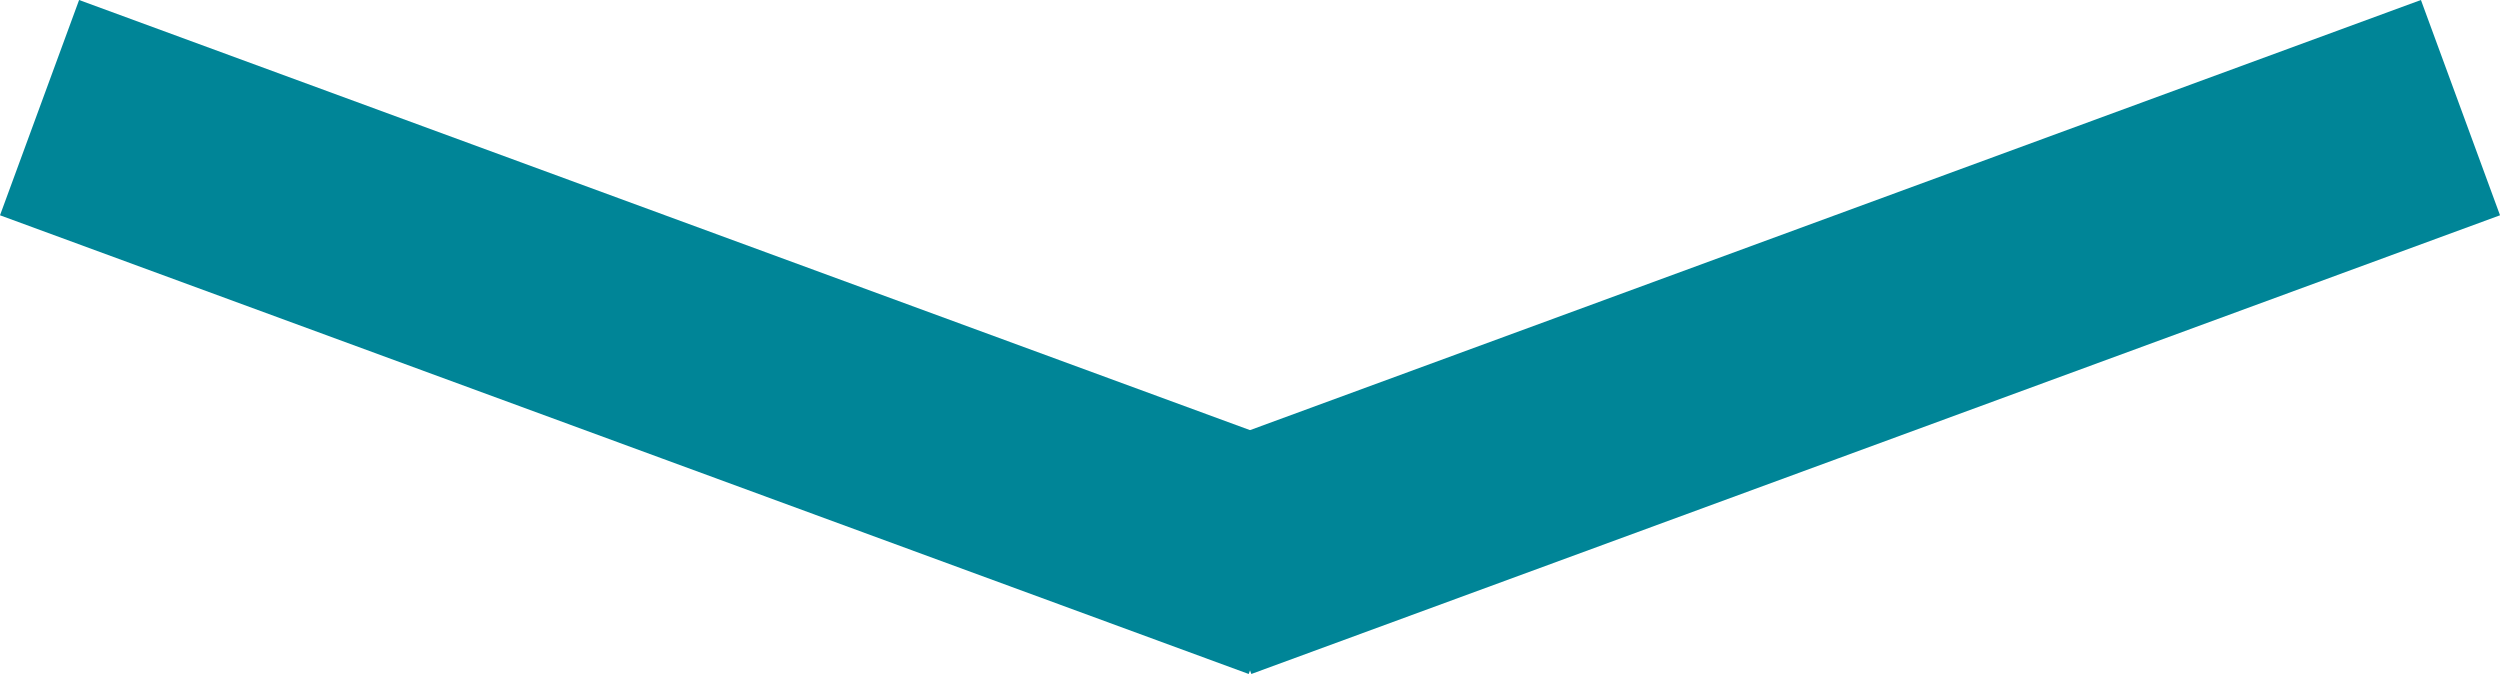 <svg xmlns="http://www.w3.org/2000/svg" width="98.103" height="26.448" viewBox="0 0 98.103 26.448">
  <g id="Group_103" data-name="Group 103" transform="translate(-331.448 -910.776)">
    <g id="Group_104" data-name="Group 104" transform="translate(-1)">
      <path id="Path_11414" data-name="Path 11414" d="M0,0,49,18" transform="translate(334 915)" fill="none" stroke="#008597" stroke-width="9"/>
      <line id="Line_13" data-name="Line 13" x1="49" y2="18" transform="translate(380 915)" fill="none" stroke="#008597" stroke-width="9"/>
    </g>
  </g>
</svg>
